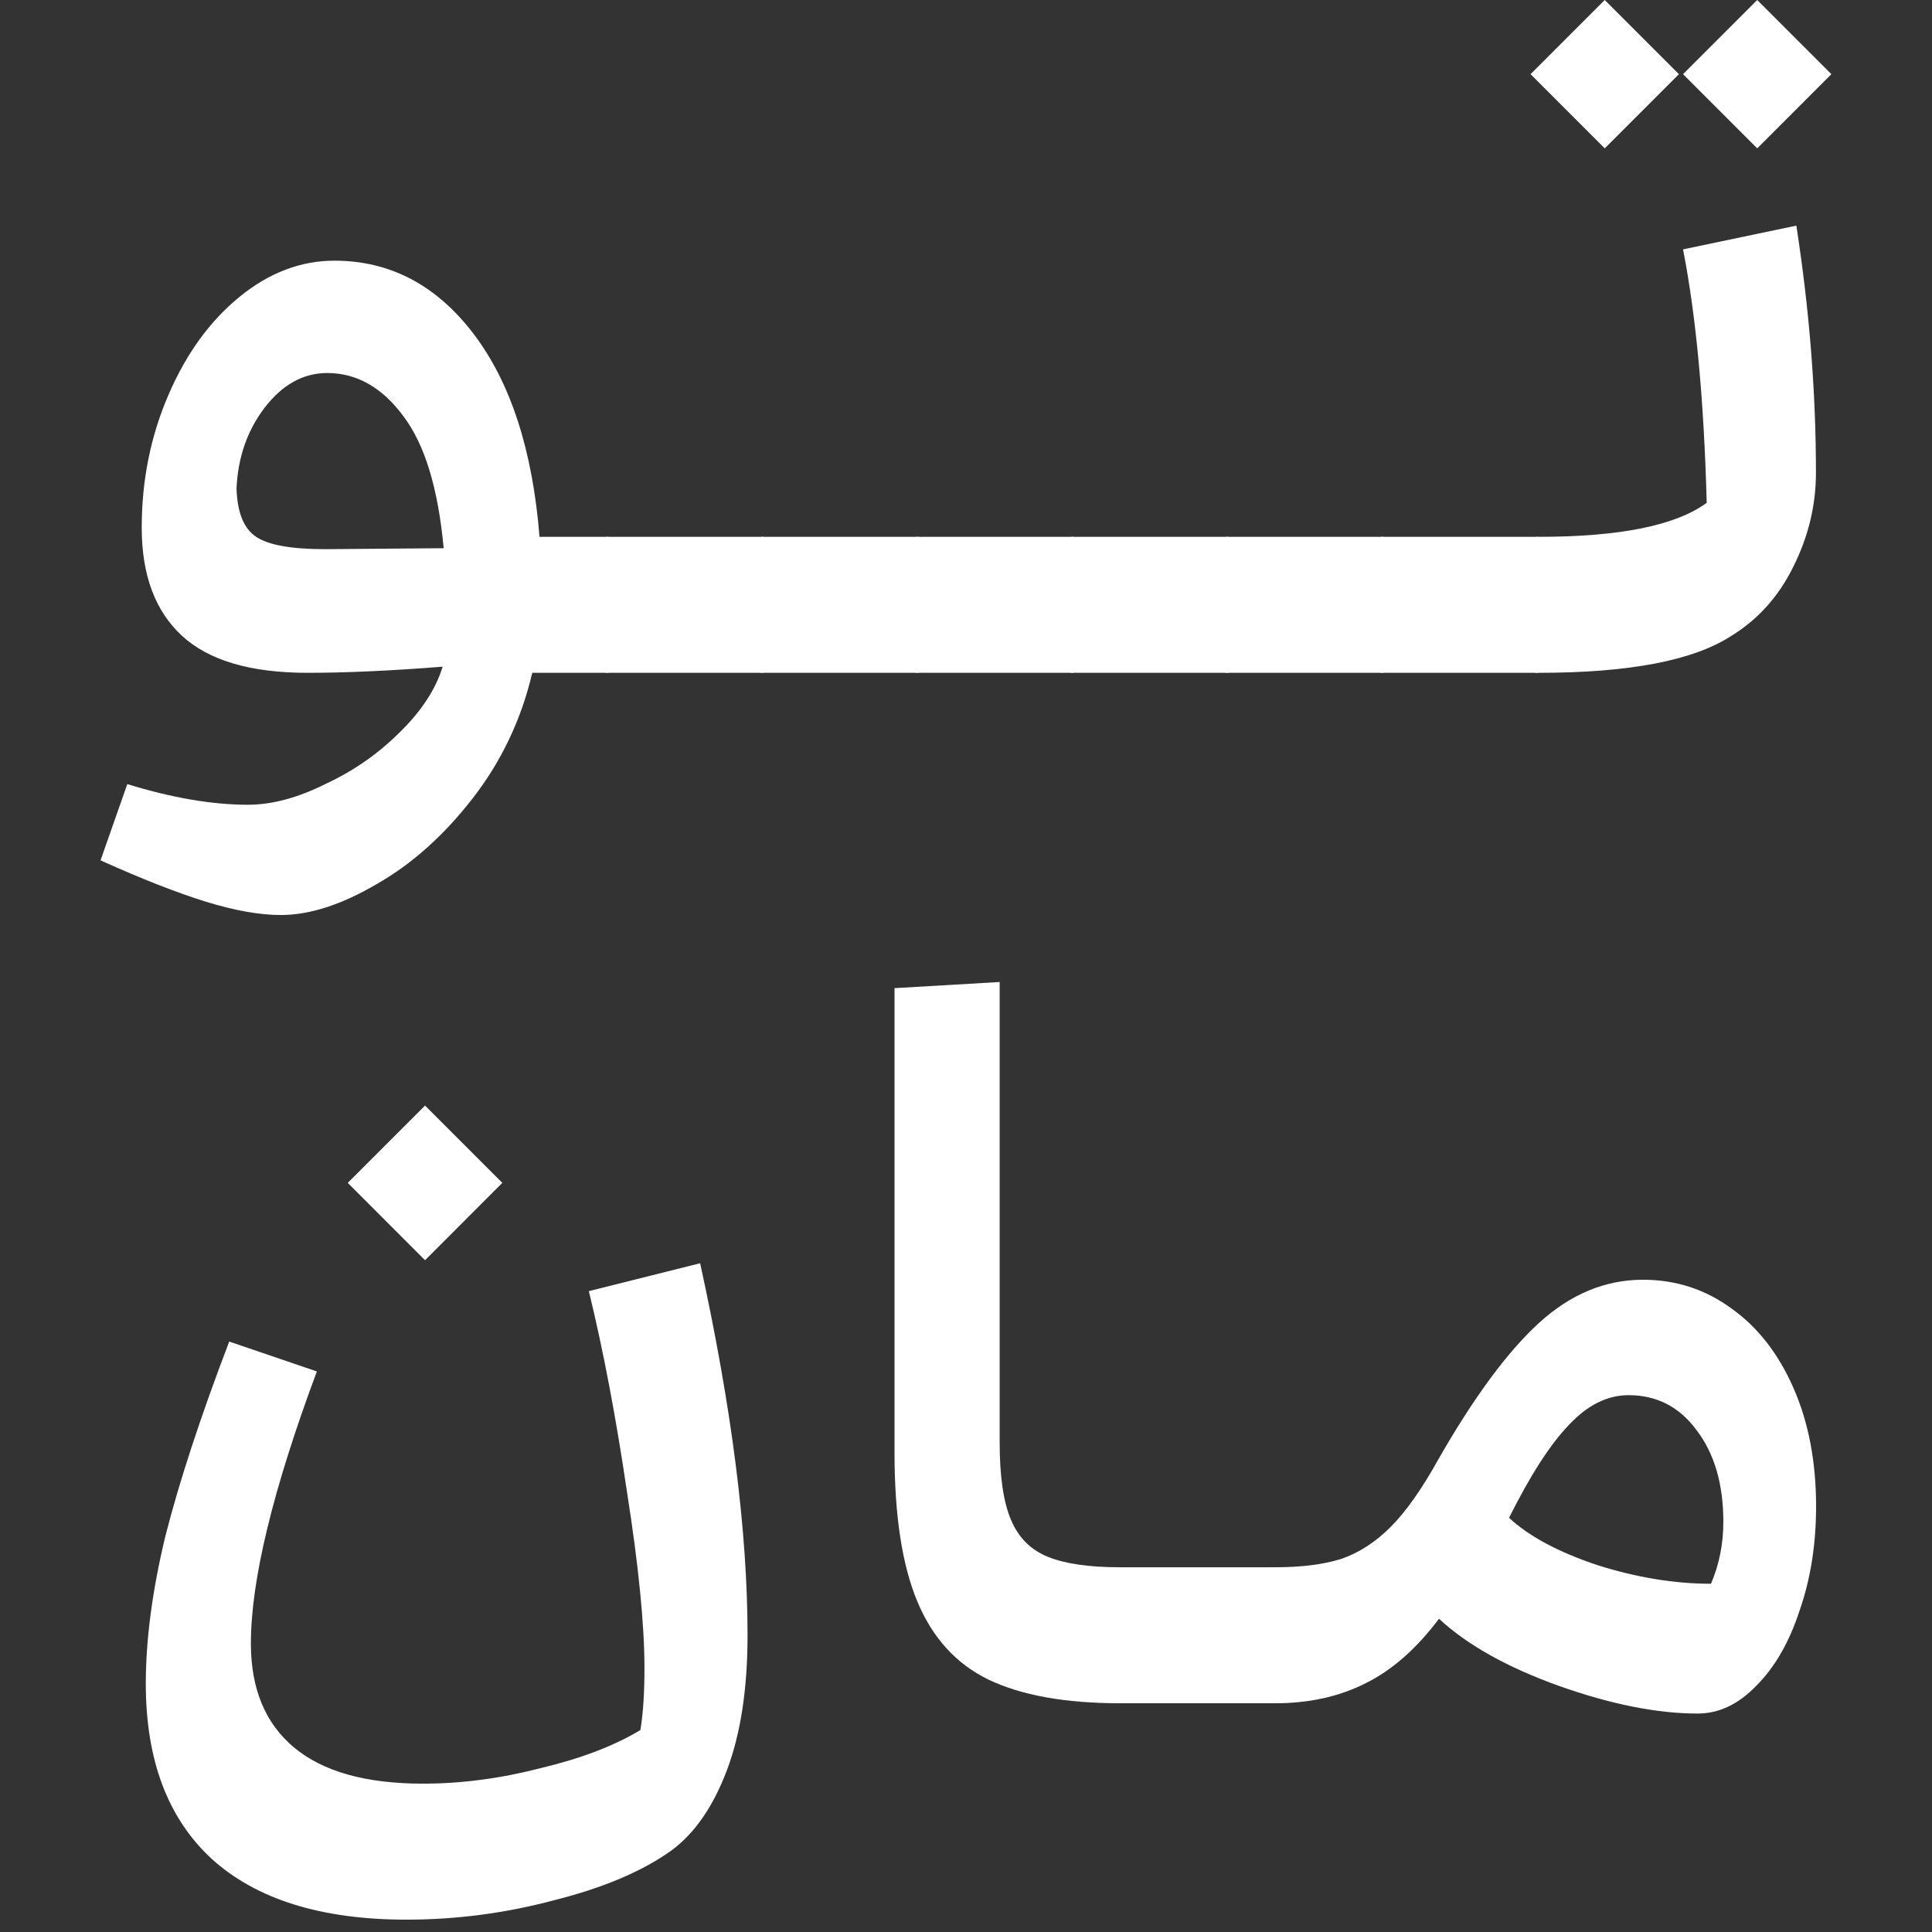 <svg width="28" height="28" viewBox="0 0 28 28" fill="none" xmlns="http://www.w3.org/2000/svg">
<rect x="0" y="0" width="28" height="28" fill="#333333" stroke="none"/>
<path d="M23.811 18.547C24.289 18.547 24.717 18.687 25.096 18.965C25.474 19.234 25.773 19.617 25.992 20.115C26.211 20.613 26.32 21.185 26.32 21.832C26.32 22.38 26.241 22.883 26.081 23.341C25.932 23.799 25.723 24.162 25.454 24.431C25.195 24.7 24.912 24.834 24.603 24.834C24.015 24.834 23.343 24.7 22.587 24.431C21.84 24.162 21.263 23.839 20.855 23.46C20.526 23.898 20.168 24.212 19.779 24.401C19.401 24.59 18.968 24.685 18.48 24.685C18.341 24.685 18.231 24.605 18.152 24.446C18.072 24.287 18.032 24.053 18.032 23.744C18.032 23.425 18.072 23.177 18.152 22.997C18.231 22.808 18.341 22.714 18.48 22.714C18.859 22.714 19.177 22.674 19.436 22.594C19.695 22.505 19.934 22.35 20.153 22.131C20.372 21.912 20.601 21.589 20.84 21.16C21.357 20.255 21.845 19.593 22.303 19.174C22.761 18.756 23.264 18.547 23.811 18.547ZM23.602 20.22C23.294 20.22 23.005 20.364 22.736 20.653C22.467 20.932 22.179 21.38 21.87 21.997C22.159 22.266 22.587 22.495 23.154 22.684C23.722 22.863 24.269 22.953 24.797 22.953C24.916 22.674 24.976 22.375 24.976 22.056C24.976 21.509 24.847 21.066 24.588 20.727C24.339 20.389 24.011 20.22 23.602 20.22Z" fill="white"/>
<path d="M16.234 24.685C16.095 24.685 15.986 24.6 15.906 24.431C15.826 24.262 15.786 24.013 15.786 23.684C15.786 23.366 15.826 23.127 15.906 22.968C15.986 22.798 16.095 22.714 16.234 22.714H18.474V24.685H16.234Z" fill="white"/>
<path d="M16.234 24.685C15.438 24.685 14.801 24.57 14.323 24.341C13.855 24.112 13.512 23.734 13.293 23.206C13.074 22.679 12.964 21.962 12.964 21.056V14.321L14.488 14.232V20.907C14.488 21.395 14.542 21.768 14.652 22.027C14.761 22.285 14.941 22.465 15.19 22.564C15.438 22.664 15.786 22.714 16.234 22.714V24.685Z" fill="white"/>
<path d="M10.147 18.308C10.605 20.399 10.834 22.196 10.834 23.699C10.834 24.476 10.734 25.128 10.535 25.655C10.336 26.183 10.067 26.571 9.729 26.82C9.311 27.119 8.748 27.358 8.041 27.537C7.334 27.726 6.618 27.821 5.891 27.821C4.656 27.821 3.716 27.527 3.068 26.94C2.431 26.352 2.113 25.506 2.113 24.401C2.113 23.764 2.207 23.052 2.396 22.266C2.596 21.479 2.904 20.538 3.322 19.443L4.592 19.876C3.954 21.589 3.636 22.903 3.636 23.819C3.636 24.476 3.845 24.979 4.263 25.327C4.681 25.675 5.303 25.85 6.13 25.85C6.687 25.85 7.255 25.775 7.832 25.626C8.42 25.486 8.902 25.302 9.281 25.073C9.321 24.834 9.34 24.535 9.34 24.177C9.34 23.55 9.256 22.699 9.087 21.623C8.927 20.538 8.743 19.568 8.534 18.712L10.147 18.308ZM6.16 18.264L5.04 17.143L6.16 16.023L7.28 17.143L6.16 18.264Z" fill="white"/>
<path d="M26.034 3.27C26.224 4.495 26.318 5.69 26.318 6.854C26.318 7.322 26.209 7.775 25.99 8.213C25.78 8.641 25.482 8.975 25.094 9.214C24.546 9.572 23.615 9.751 22.301 9.751C22.162 9.751 22.052 9.672 21.973 9.513C21.893 9.353 21.853 9.119 21.853 8.811C21.853 8.492 21.893 8.243 21.973 8.064C22.052 7.875 22.162 7.78 22.301 7.78C23.476 7.78 24.287 7.616 24.735 7.287C24.695 5.804 24.581 4.58 24.392 3.614L26.034 3.27ZM23.257 2.15L22.182 1.075L23.257 0L24.332 1.075L23.257 2.15ZM25.467 2.15L24.392 1.075L25.467 0L26.542 1.075L25.467 2.15Z" fill="white"/>
<path d="M20.055 9.751C19.916 9.751 19.806 9.667 19.727 9.498C19.647 9.328 19.607 9.079 19.607 8.751C19.607 8.432 19.647 8.193 19.727 8.034C19.806 7.865 19.916 7.78 20.055 7.78H22.295V9.751H20.055Z" fill="white"/>
<path d="M17.809 9.751C17.67 9.751 17.561 9.667 17.481 9.498C17.401 9.328 17.361 9.079 17.361 8.751C17.361 8.432 17.401 8.193 17.481 8.034C17.561 7.865 17.67 7.78 17.809 7.78H20.049V9.751H17.809Z" fill="white"/>
<path d="M15.564 9.751C15.424 9.751 15.315 9.667 15.235 9.498C15.155 9.328 15.116 9.079 15.116 8.751C15.116 8.432 15.155 8.193 15.235 8.034C15.315 7.865 15.424 7.78 15.564 7.78H17.804V9.751H15.564Z" fill="white"/>
<path d="M13.318 9.751C13.178 9.751 13.069 9.667 12.989 9.498C12.91 9.328 12.87 9.079 12.87 8.751C12.87 8.432 12.91 8.193 12.989 8.034C13.069 7.865 13.178 7.78 13.318 7.78H15.558V9.751H13.318Z" fill="white"/>
<path d="M11.072 9.751C10.932 9.751 10.823 9.667 10.743 9.498C10.664 9.328 10.624 9.079 10.624 8.751C10.624 8.432 10.664 8.193 10.743 8.034C10.823 7.865 10.932 7.78 11.072 7.78H13.312V9.751H11.072Z" fill="white"/>
<path d="M8.826 9.751C8.687 9.751 8.577 9.667 8.498 9.498C8.418 9.328 8.378 9.079 8.378 8.751C8.378 8.432 8.418 8.193 8.498 8.034C8.577 7.865 8.687 7.78 8.826 7.78H11.066V9.751H8.826Z" fill="white"/>
<path d="M8.819 9.751H7.714C7.555 10.428 7.266 11.036 6.848 11.573C6.43 12.111 5.967 12.524 5.459 12.813C4.951 13.111 4.489 13.261 4.07 13.261C3.762 13.261 3.398 13.196 2.98 13.067C2.562 12.937 2.054 12.738 1.457 12.469L1.845 11.364C2.492 11.563 3.075 11.663 3.592 11.663C3.941 11.663 4.314 11.563 4.713 11.364C5.121 11.175 5.479 10.926 5.788 10.618C6.106 10.309 6.315 9.99 6.415 9.662C5.658 9.722 5.006 9.751 4.459 9.751C3.632 9.751 3.025 9.572 2.637 9.214C2.248 8.855 2.054 8.333 2.054 7.646C2.054 6.959 2.184 6.317 2.443 5.719C2.701 5.122 3.045 4.649 3.473 4.301C3.901 3.952 4.359 3.778 4.847 3.778C5.653 3.778 6.325 4.132 6.863 4.838C7.401 5.545 7.719 6.526 7.819 7.78H8.819V9.751ZM3.428 7.078C3.438 7.427 3.533 7.661 3.712 7.78C3.891 7.9 4.225 7.959 4.713 7.959L6.43 7.945C6.35 7.078 6.156 6.441 5.847 6.033C5.539 5.615 5.17 5.406 4.742 5.406C4.394 5.406 4.09 5.575 3.831 5.914C3.583 6.242 3.448 6.63 3.428 7.078Z" fill="white"/>
</svg>
